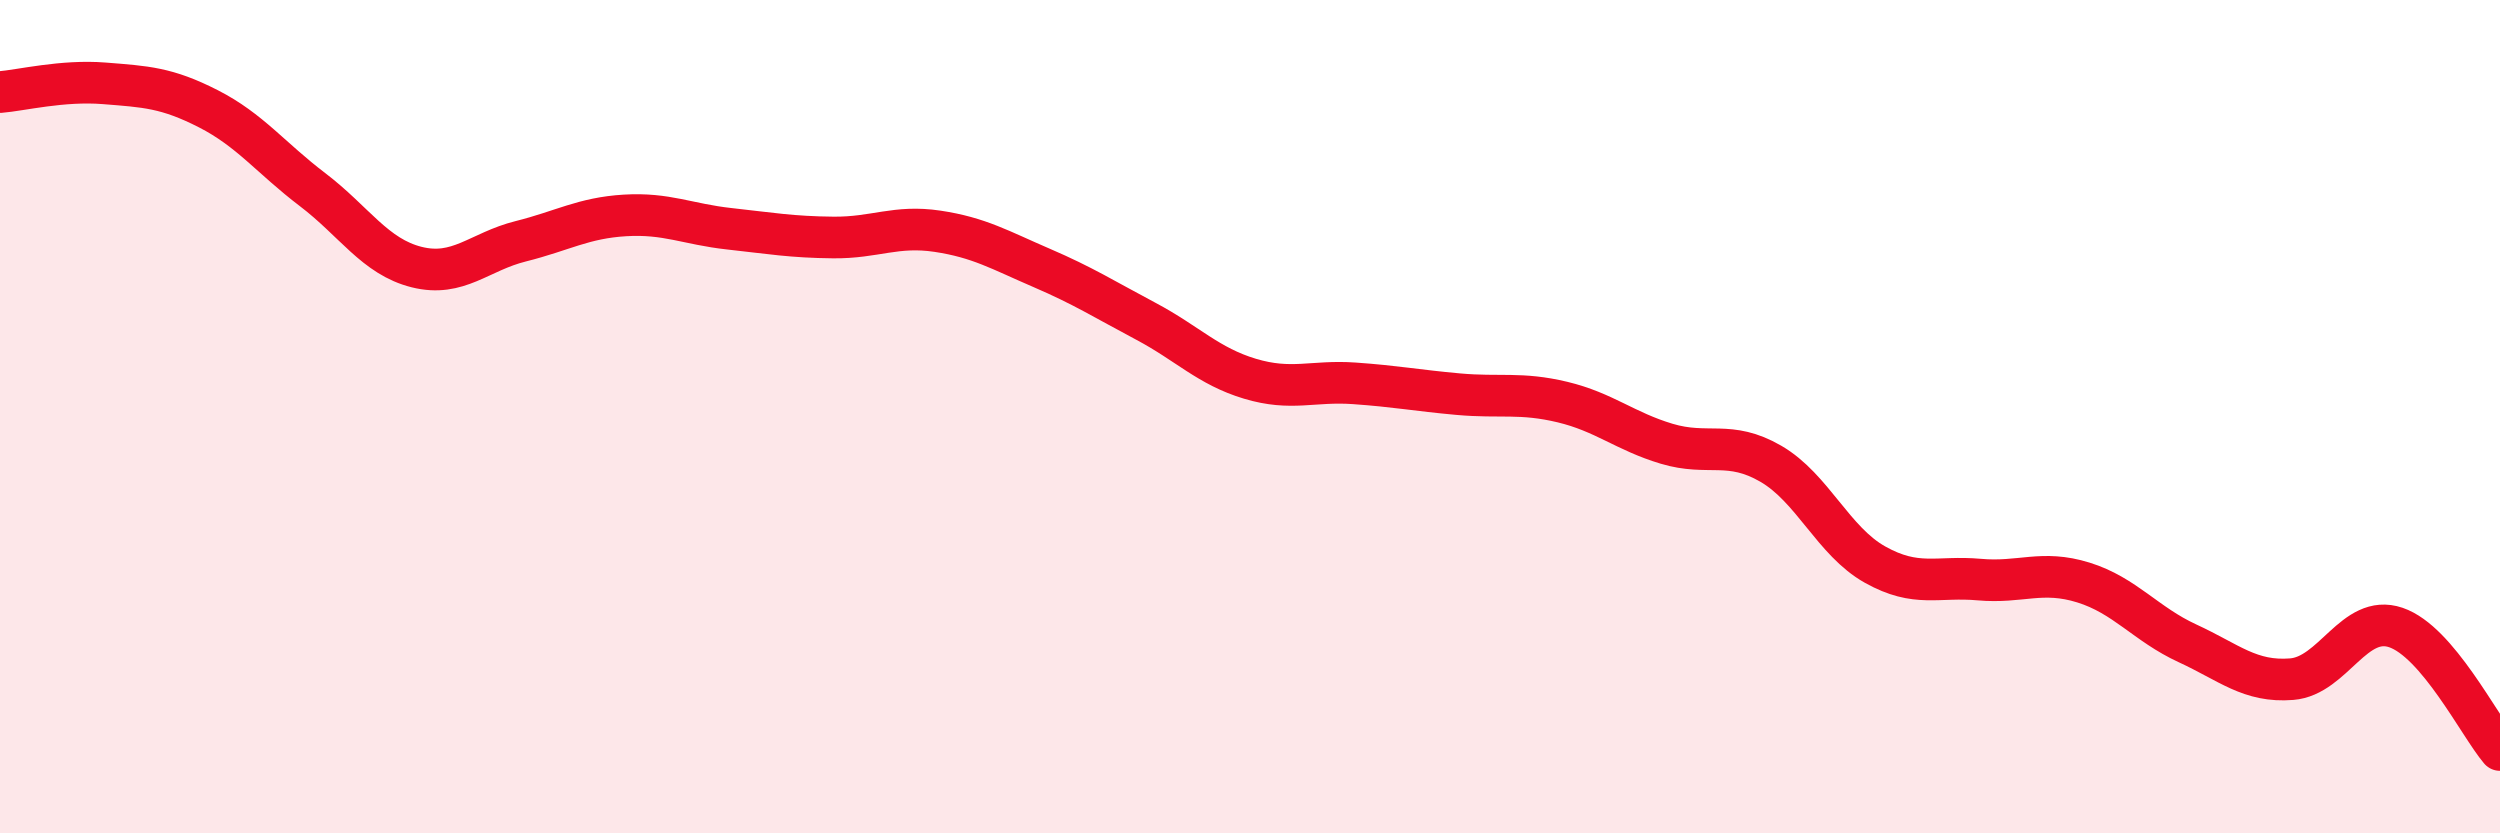 
    <svg width="60" height="20" viewBox="0 0 60 20" xmlns="http://www.w3.org/2000/svg">
      <path
        d="M 0,2.21 C 0.5,2.17 1.5,1.92 2.5,2 C 3.5,2.08 4,2.1 5,2.61 C 6,3.12 6.5,3.79 7.5,4.55 C 8.5,5.31 9,6.16 10,6.41 C 11,6.66 11.5,6.04 12.5,5.79 C 13.5,5.54 14,5.23 15,5.17 C 16,5.11 16.5,5.38 17.5,5.49 C 18.5,5.6 19,5.69 20,5.7 C 21,5.71 21.5,5.4 22.5,5.55 C 23.5,5.7 24,6 25,6.43 C 26,6.86 26.5,7.18 27.5,7.71 C 28.5,8.24 29,8.79 30,9.09 C 31,9.39 31.5,9.13 32.5,9.2 C 33.5,9.27 34,9.37 35,9.46 C 36,9.55 36.5,9.41 37.5,9.65 C 38.5,9.89 39,10.35 40,10.65 C 41,10.95 41.5,10.55 42.5,11.13 C 43.5,11.71 44,12.99 45,13.55 C 46,14.11 46.5,13.82 47.5,13.91 C 48.5,14 49,13.67 50,13.98 C 51,14.29 51.5,14.98 52.5,15.44 C 53.5,15.9 54,16.38 55,16.3 C 56,16.22 56.5,14.72 57.5,15.06 C 58.5,15.4 59.5,17.41 60,18L60 20L0 20Z"
        fill="#EB0A25"
        opacity="0.1"
        stroke-linecap="round"
        stroke-linejoin="round"
      />
      <path
        d="M 0,2.21 C 0.5,2.17 1.5,1.92 2.5,2 C 3.5,2.08 4,2.1 5,2.61 C 6,3.12 6.5,3.79 7.5,4.55 C 8.5,5.31 9,6.16 10,6.41 C 11,6.66 11.5,6.04 12.5,5.79 C 13.5,5.54 14,5.23 15,5.17 C 16,5.11 16.5,5.38 17.5,5.49 C 18.5,5.6 19,5.69 20,5.7 C 21,5.71 21.5,5.4 22.5,5.55 C 23.5,5.7 24,6 25,6.43 C 26,6.86 26.5,7.18 27.5,7.71 C 28.5,8.24 29,8.79 30,9.09 C 31,9.39 31.5,9.13 32.5,9.2 C 33.5,9.27 34,9.37 35,9.46 C 36,9.55 36.5,9.41 37.5,9.65 C 38.5,9.89 39,10.35 40,10.65 C 41,10.95 41.5,10.55 42.5,11.13 C 43.5,11.71 44,12.99 45,13.55 C 46,14.11 46.5,13.82 47.5,13.91 C 48.5,14 49,13.67 50,13.98 C 51,14.29 51.5,14.98 52.5,15.44 C 53.5,15.9 54,16.38 55,16.3 C 56,16.22 56.5,14.72 57.5,15.06 C 58.5,15.4 59.5,17.41 60,18"
        stroke="#EB0A25"
        stroke-width="1"
        fill="none"
        stroke-linecap="round"
        stroke-linejoin="round"
      />
    </svg>
  